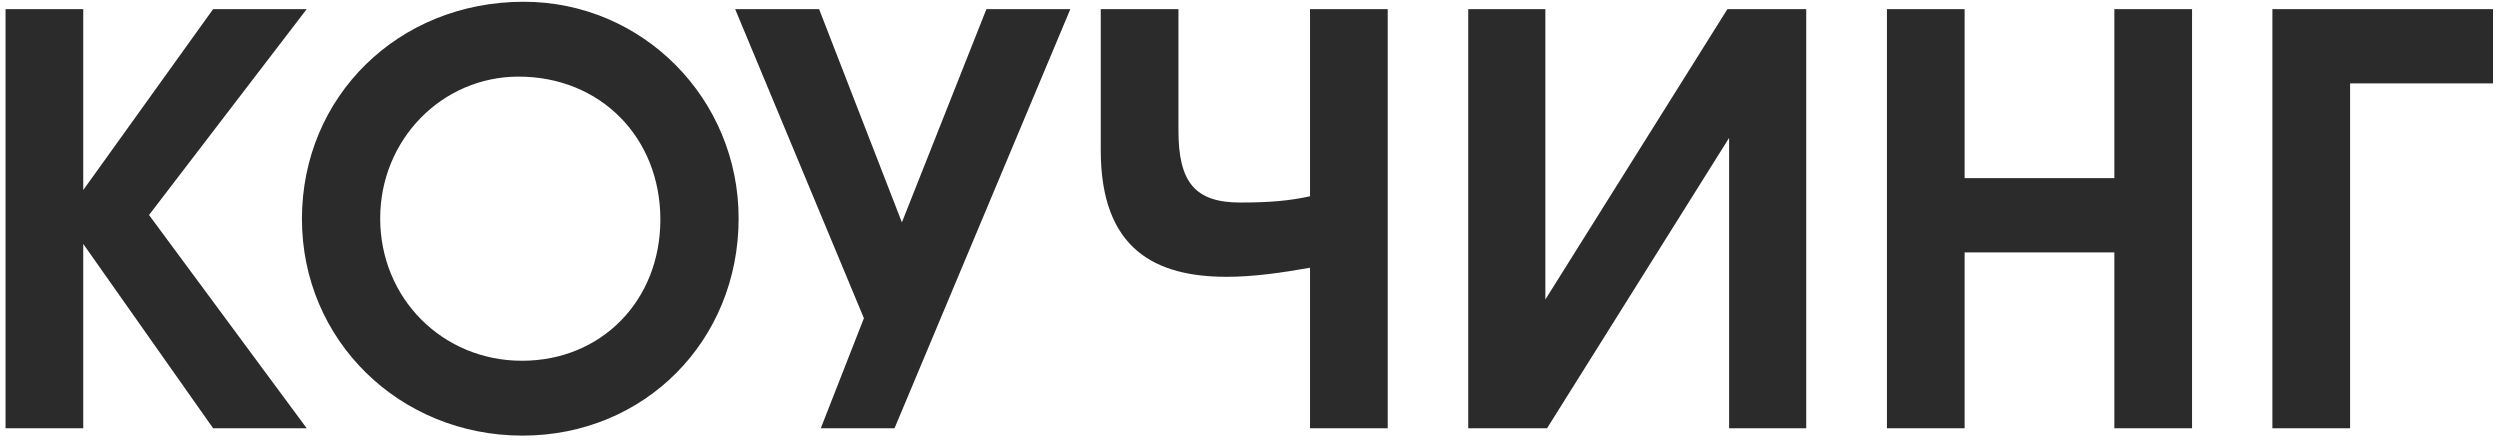 <?xml version="1.0" encoding="UTF-8"?> <svg xmlns="http://www.w3.org/2000/svg" width="216" height="38" viewBox="0 0 216 38" fill="none"><path d="M0.479 37V0.789H7.192V16.42L18.413 0.789H26.498L12.876 18.576L26.498 37H18.413L7.192 21.075V37H0.479ZM45.246 0.152C55.536 0.152 63.817 8.531 63.817 18.87C63.817 29.454 55.683 37.637 45.148 37.637C34.515 37.637 26.087 29.405 26.087 18.919C26.087 8.335 34.417 0.152 45.246 0.152ZM44.805 6.62C38.19 6.62 32.849 12.059 32.849 18.87C32.849 25.779 38.239 31.169 45.099 31.169C51.959 31.169 57.055 25.975 57.055 18.968C57.055 11.863 51.861 6.62 44.805 6.62ZM77.287 37H70.917L74.641 27.494L63.518 0.789H70.77L77.924 19.213L85.225 0.789H92.477L77.287 37ZM95.105 0.789H101.818V11.275C101.818 15.734 103.239 17.498 107.159 17.498C109.707 17.498 111.373 17.351 113.186 16.959V0.789H119.899V37H113.186V23.133C110.687 23.574 108.286 23.917 105.983 23.917C99.858 23.917 95.105 21.565 95.105 12.99V0.789ZM149.248 0.789H156.059V37H149.395V11.912L133.666 37H126.855V0.789H133.519V25.877L149.248 0.789ZM163.031 37V0.789H169.744V15.391H182.68V0.789H189.393V37H182.68V21.81H169.744V37H163.031ZM215.396 7.208H203.048V37H196.335V0.789H215.396V7.208Z" fill="#2B2B2B"></path></svg> 